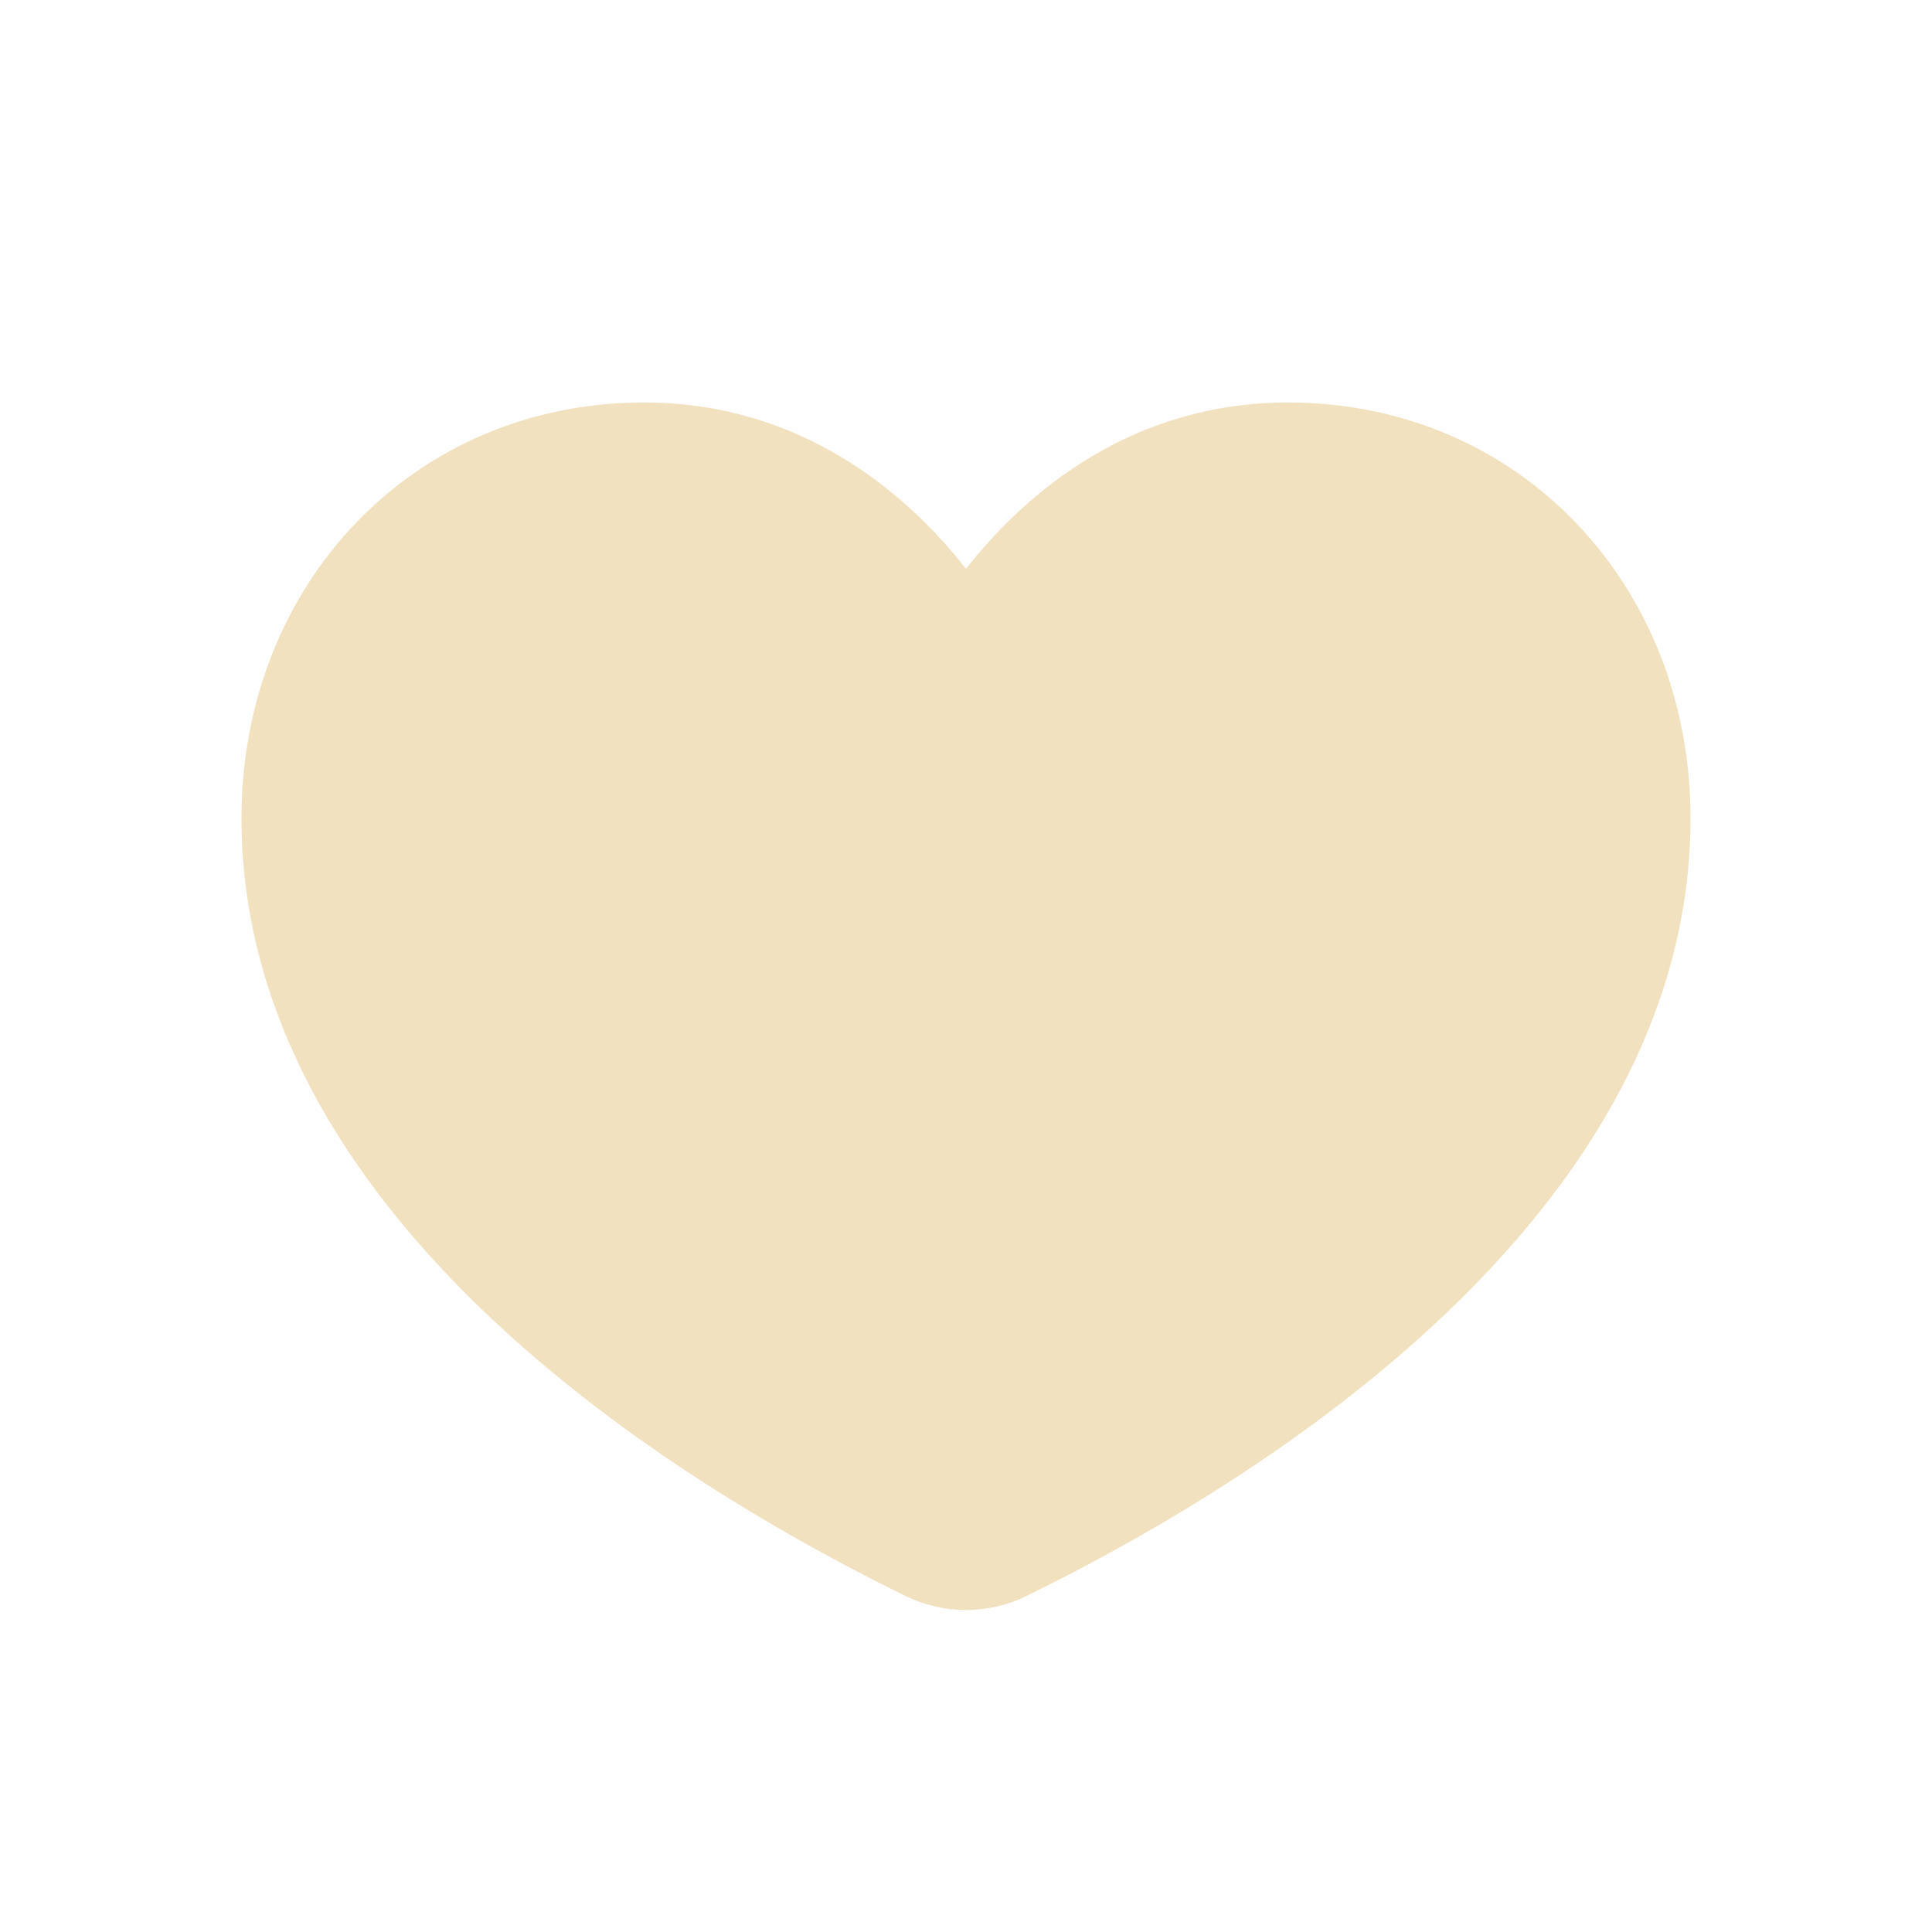 <?xml version="1.0" encoding="UTF-8"?> <svg xmlns="http://www.w3.org/2000/svg" width="24" height="24" viewBox="0 0 24 24" fill="none"><path d="M3 10.163C3 7.262 5.13 5 8 5C9.929 5 11.244 6.102 12 7.066C12.756 6.102 14.071 5 16 5C18.87 5 21 7.264 21 10.163C21 14.724 16.432 18.019 12.757 19.823C12.522 19.939 12.263 20 12 20C11.737 20 11.478 19.939 11.243 19.823C7.568 18.02 3 14.724 3 10.163Z" fill="#F1E1BE"></path></svg> 